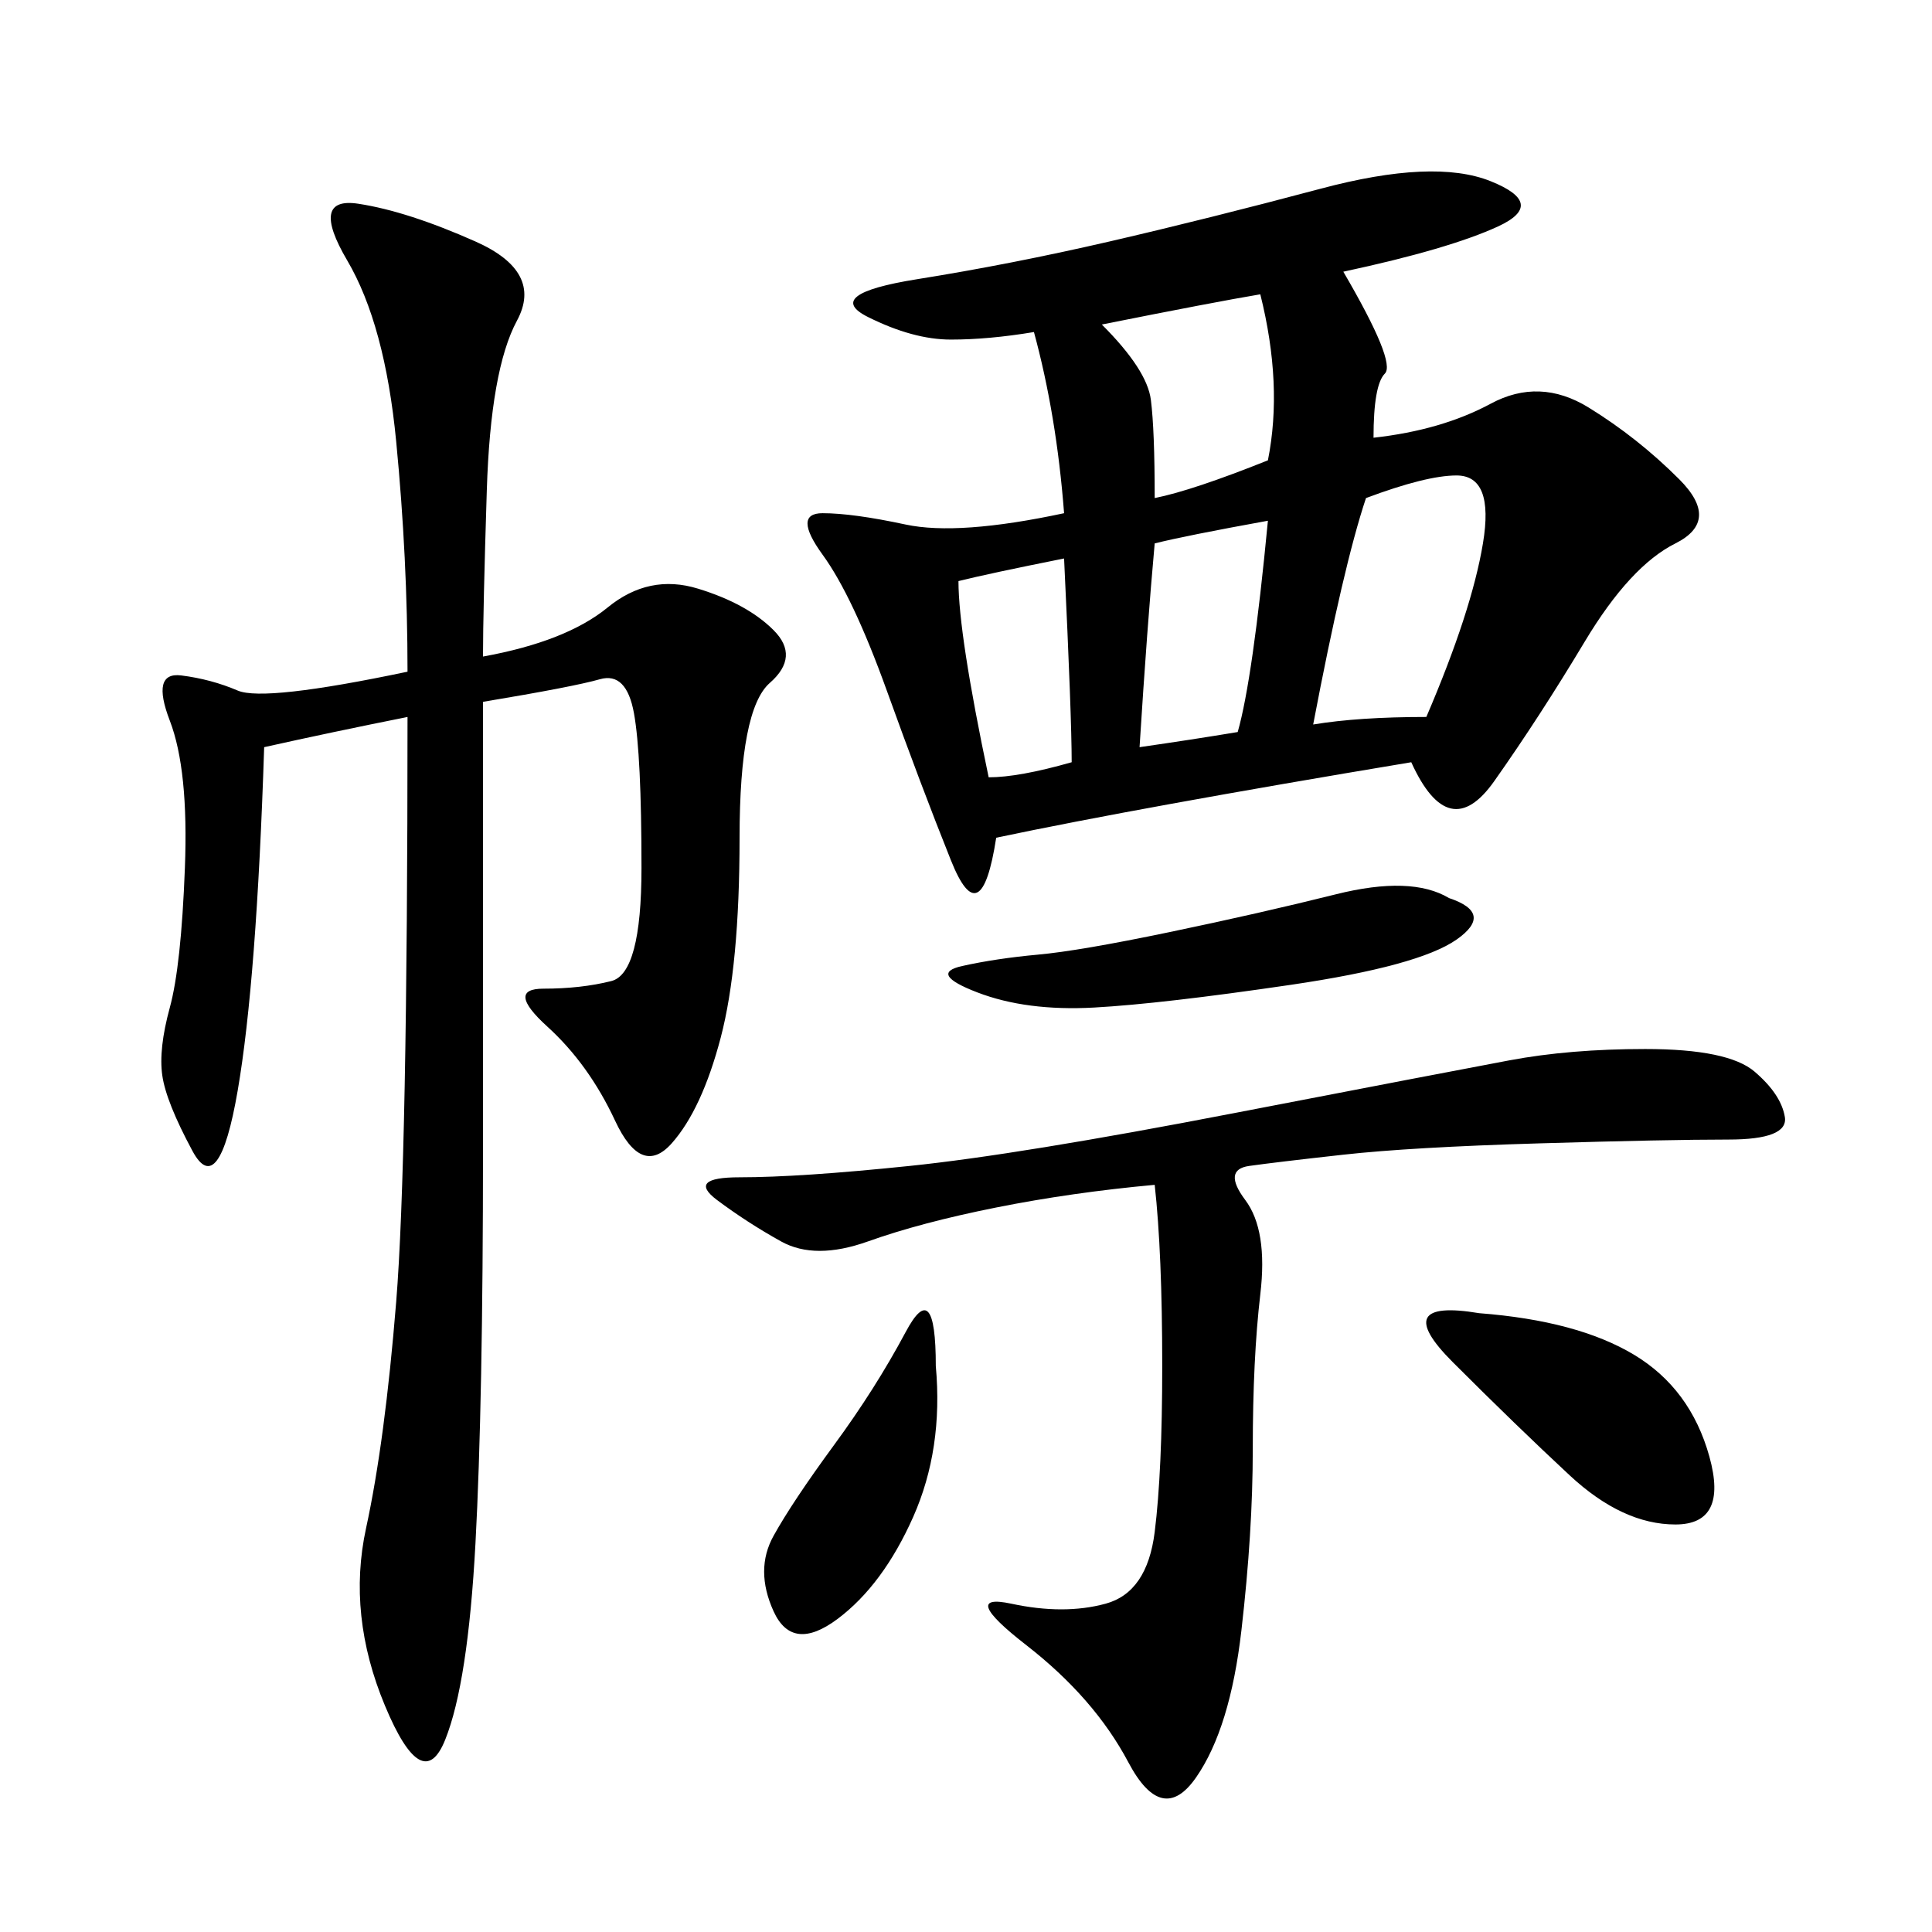 <svg xmlns="http://www.w3.org/2000/svg" xmlns:xlink="http://www.w3.org/1999/xlink" width="300" height="300"><path d="M208.59 42.19Q216.80 56.25 215.04 58.01Q213.28 59.77 213.28 67.97L213.28 67.97Q223.83 66.80 231.45 62.70Q239.06 58.59 246.68 63.28Q254.30 67.97 260.74 74.41Q267.19 80.86 260.16 84.38Q253.13 87.89 246.09 99.61Q239.06 111.33 232.03 121.29Q225 131.25 219.14 118.36L219.14 118.36Q176.95 125.39 154.69 130.08L154.69 130.08Q152.34 145.31 147.66 133.59Q142.97 121.88 137.70 107.23Q132.42 92.58 127.73 86.13Q123.05 79.69 127.73 79.69L127.73 79.69Q132.42 79.69 140.63 81.45Q148.83 83.20 165.23 79.69L165.23 79.69Q164.06 64.45 160.55 51.56L160.55 51.56Q153.52 52.73 147.66 52.73L147.66 52.73Q141.80 52.73 134.77 49.22Q127.73 45.70 142.38 43.36Q157.03 41.02 172.27 37.50Q187.50 33.98 205.08 29.30Q222.66 24.61 231.45 28.13Q240.23 31.64 232.62 35.16Q225 38.67 208.59 42.19L208.59 42.19ZM75 101.95Q87.89 99.61 94.34 94.34Q100.78 89.06 108.40 91.41Q116.02 93.75 120.12 97.85Q124.22 101.95 119.53 106.05Q114.84 110.16 114.84 130.08L114.84 130.08Q114.84 150 111.91 161.13Q108.98 172.27 104.30 177.54Q99.61 182.81 95.51 174.02Q91.41 165.23 84.96 159.38Q78.52 153.52 84.38 153.52L84.38 153.52Q90.23 153.52 94.92 152.34Q99.61 151.17 99.61 134.77L99.61 134.77Q99.61 117.19 98.44 110.74Q97.27 104.30 93.16 105.47Q89.06 106.64 75 108.98L75 108.98L75 178.13Q75 217.97 73.83 239.65Q72.66 261.33 69.14 270.12Q65.63 278.91 59.77 264.84Q53.91 250.78 56.84 237.30Q59.77 223.83 61.52 202.15Q63.28 180.47 63.28 111.33L63.28 111.33Q51.56 113.67 41.02 116.02L41.02 116.02Q39.84 152.34 36.91 169.34Q33.98 186.33 29.88 178.71Q25.78 171.09 25.20 166.99Q24.61 162.89 26.37 156.45Q28.13 150 28.71 134.77Q29.30 119.53 26.37 111.91Q23.44 104.30 28.13 104.88Q32.81 105.47 36.91 107.23Q41.02 108.98 63.28 104.30L63.28 104.30Q63.28 86.72 61.52 68.55Q59.77 50.39 53.91 40.43Q48.05 30.47 55.66 31.64Q63.28 32.81 73.83 37.50Q84.38 42.19 80.27 49.80Q76.17 57.42 75.59 76.17Q75 94.92 75 101.95L75 101.95ZM179.30 183.98Q166.41 185.16 154.69 187.50Q142.97 189.84 134.77 192.77Q126.56 195.70 121.29 192.77Q116.02 189.84 111.33 186.33Q106.64 182.81 114.84 182.81L114.84 182.81Q124.22 182.81 141.21 181.05Q158.20 179.30 191.60 172.85Q225 166.41 234.38 164.65Q243.75 162.89 255.47 162.89L255.47 162.89Q268.36 162.89 272.46 166.41Q276.56 169.92 277.15 173.44Q277.73 176.95 268.36 176.95L268.36 176.95Q258.98 176.95 239.06 177.54Q219.14 178.13 208.59 179.30Q198.05 180.47 193.95 181.05Q189.84 181.64 193.36 186.33Q196.88 191.02 195.70 200.98Q194.53 210.94 194.53 225L194.53 225Q194.53 237.89 192.77 253.13Q191.02 268.36 185.74 275.98Q180.47 283.59 175.20 273.63Q169.92 263.67 159.38 255.47Q148.83 247.27 157.03 249.02Q165.23 250.78 171.68 249.02Q178.13 247.27 179.30 237.89Q180.47 228.52 180.47 212.11L180.47 212.11Q180.47 194.53 179.30 183.98L179.30 183.98ZM229.69 203.91Q244.92 205.08 253.71 210.35Q262.50 215.63 265.43 226.17Q268.36 236.72 260.16 236.72L260.16 236.72Q251.95 236.72 243.75 229.10Q235.55 221.48 225.59 211.52Q215.63 201.56 229.69 203.91L229.69 203.91ZM225 139.45Q232.03 141.80 226.17 145.90Q220.31 150 200.39 152.93Q180.47 155.86 169.92 156.45Q159.38 157.03 151.76 154.10Q144.14 151.17 149.41 150Q154.69 148.83 161.13 148.24Q167.58 147.66 181.64 144.73Q195.70 141.80 207.42 138.87Q219.14 135.94 225 139.45L225 139.45ZM203.91 112.50Q210.94 111.33 221.48 111.33L221.48 111.33Q228.52 94.92 230.27 84.38Q232.03 73.83 226.17 73.83L226.17 73.83Q221.48 73.83 212.11 77.34L212.11 77.34Q208.59 87.89 203.91 112.50L203.91 112.50ZM145.31 212.11Q146.48 225 141.80 235.55Q137.11 246.09 130.08 251.37Q123.05 256.64 120.12 250.20Q117.19 243.75 120.12 238.48Q123.05 233.20 129.49 224.41Q135.94 215.63 140.63 206.84Q145.31 198.05 145.31 212.11L145.31 212.11ZM179.30 84.38Q178.13 97.27 176.95 116.02L176.95 116.02Q185.16 114.84 192.19 113.67L192.19 113.67Q194.53 105.47 196.88 80.86L196.88 80.86Q183.98 83.20 179.30 84.38L179.30 84.38ZM171.09 50.39Q178.13 57.42 178.71 62.11Q179.30 66.80 179.30 77.34L179.30 77.34Q185.16 76.17 196.88 71.48L196.88 71.48Q199.22 59.77 195.70 45.70L195.70 45.70Q188.67 46.88 171.09 50.39L171.09 50.39ZM148.83 90.23Q148.83 98.44 153.52 120.70L153.52 120.70Q158.20 120.70 166.41 118.36L166.41 118.36Q166.41 111.33 165.23 86.72L165.23 86.72Q153.52 89.06 148.83 90.23L148.83 90.23Z"/></svg>
